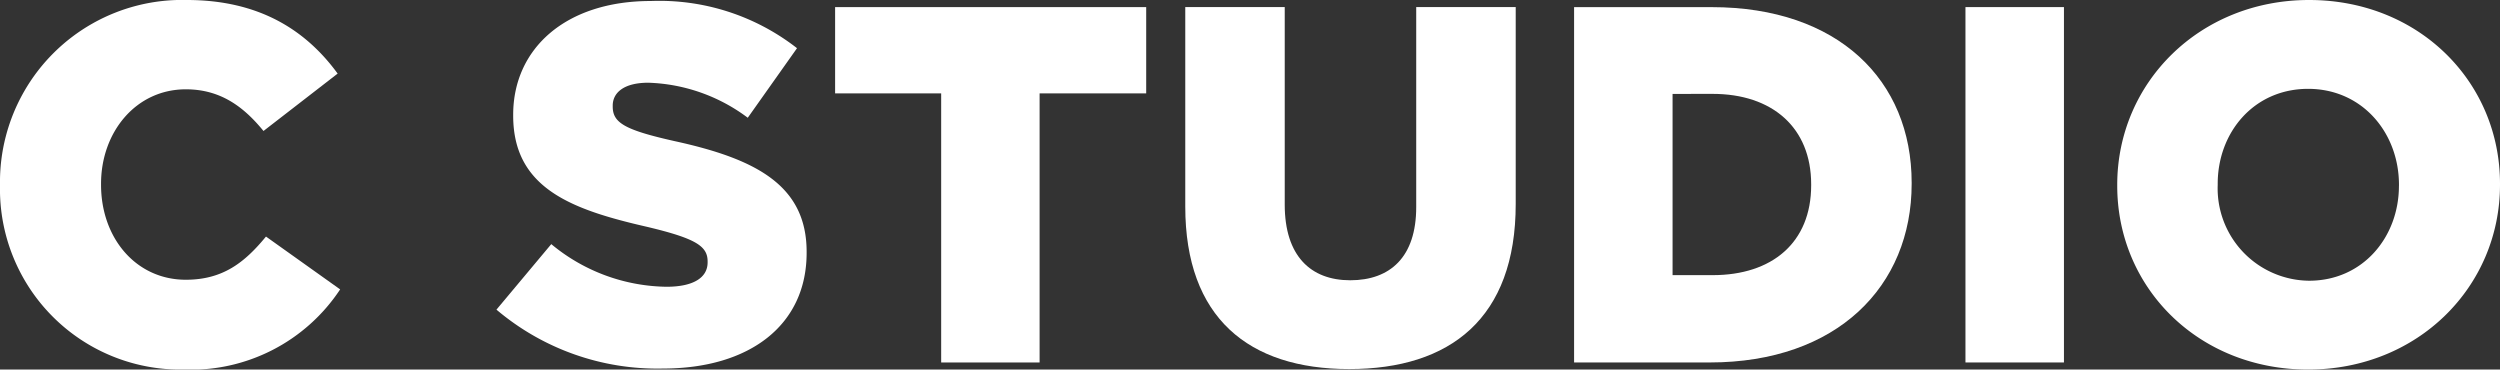 <svg xmlns="http://www.w3.org/2000/svg" xmlns:xlink="http://www.w3.org/1999/xlink" width="207.419" height="30.662" viewBox="0 0 207.419 30.662">
  <rect x="0" y="0" width="207.419" height="30.662" fill="#333333" stroke="none"/>
  <defs>
    <clipPath id="clip-path">
      <rect id="長方形_19447" data-name="長方形 19447" width="207.419" height="30.662" fill="#fff"/>
    </clipPath>
  </defs>
  <g id="グループ_874" data-name="グループ 874" transform="translate(0 0)">
    <g id="グループ_873" data-name="グループ 873" transform="translate(0 0)" clip-path="url(#clip-path)">
      <path id="パス_5949" data-name="パス 5949" d="M0,15.415v-.084A15.111,15.111,0,0,1,15.5,0c6.03,0,9.9,2.525,12.514,6.106l-6.153,4.762C20.177,8.8,18.241,7.41,15.418,7.41c-4.133,0-7.034,3.541-7.034,7.834v.087c0,4.422,2.9,7.879,7.034,7.879,3.072,0,4.885-1.434,6.65-3.583l6.153,4.383A14.852,14.852,0,0,1,15.2,30.662,14.971,14.971,0,0,1,0,15.415" transform="translate(0 0)" fill="#fff"/>
      <path id="パス_5950" data-name="パス 5950" d="M14.68,25.636,19.228,20.2a15.266,15.266,0,0,0,9.562,3.538c2.231,0,3.409-.758,3.409-2.02v-.084c0-1.265-.968-1.9-5.011-2.865-6.277-1.434-11.12-3.2-11.12-9.226V9.463C16.069,3.986,20.407.03,27.483.03A18.559,18.559,0,0,1,39.616,3.944L35.53,9.716a14.491,14.491,0,0,0-8.258-2.907c-1.981,0-2.946.8-2.946,1.9V8.79c0,1.35,1.01,1.939,5.137,2.865,6.74,1.473,10.951,3.662,10.951,9.181v.087c0,6.021-4.759,9.6-11.919,9.6A20.652,20.652,0,0,1,14.68,25.636" transform="translate(26.51 0.054)" fill="#fff"/>
      <path id="パス_5951" data-name="パス 5951" d="M33.5,7.368h-8.8V.21H50.51V7.368H41.666V29.694H33.5Z" transform="translate(44.587 0.38)" fill="#fff"/>
      <path id="パス_5952" data-name="パス 5952" d="M35.048,16.762V.21H43.3V16.6c0,4.251,2.149,6.274,5.435,6.274,3.325,0,5.474-1.936,5.474-6.066V.21h8.255V16.551c0,9.478-5.432,13.69-13.816,13.69-8.339,0-13.6-4.254-13.6-13.479" transform="translate(63.291 0.379)" fill="#fff"/>
      <path id="パス_5953" data-name="パス 5953" d="M46.545.211H57.959c10.488,0,16.594,6.063,16.594,14.571v.084c0,8.51-6.19,14.826-16.762,14.826H46.545Zm8.171,7.2V22.447h3.328c4.927,0,8.171-2.694,8.171-7.455v-.084c0-4.719-3.244-7.5-8.171-7.5Z" transform="translate(84.053 0.381)" fill="#fff"/>
      <rect id="長方形_19446" data-name="長方形 19446" width="8.171" height="29.484" transform="translate(163.07 0.589)" fill="#fff"/>
      <path id="パス_5954" data-name="パス 5954" d="M62.606,15.415v-.084C62.606,6.866,69.43,0,78.526,0S94.363,6.782,94.363,15.244v.087c0,8.468-6.824,15.331-15.92,15.331S62.606,23.883,62.606,15.415m23.375,0v-.084c0-4.3-3.033-7.96-7.539-7.96s-7.5,3.622-7.5,7.873v.087a7.662,7.662,0,0,0,7.581,7.96c4.464,0,7.455-3.622,7.455-7.876" transform="translate(113.056 0)" fill="#fff"/>
    </g>
  </g>
</svg>
